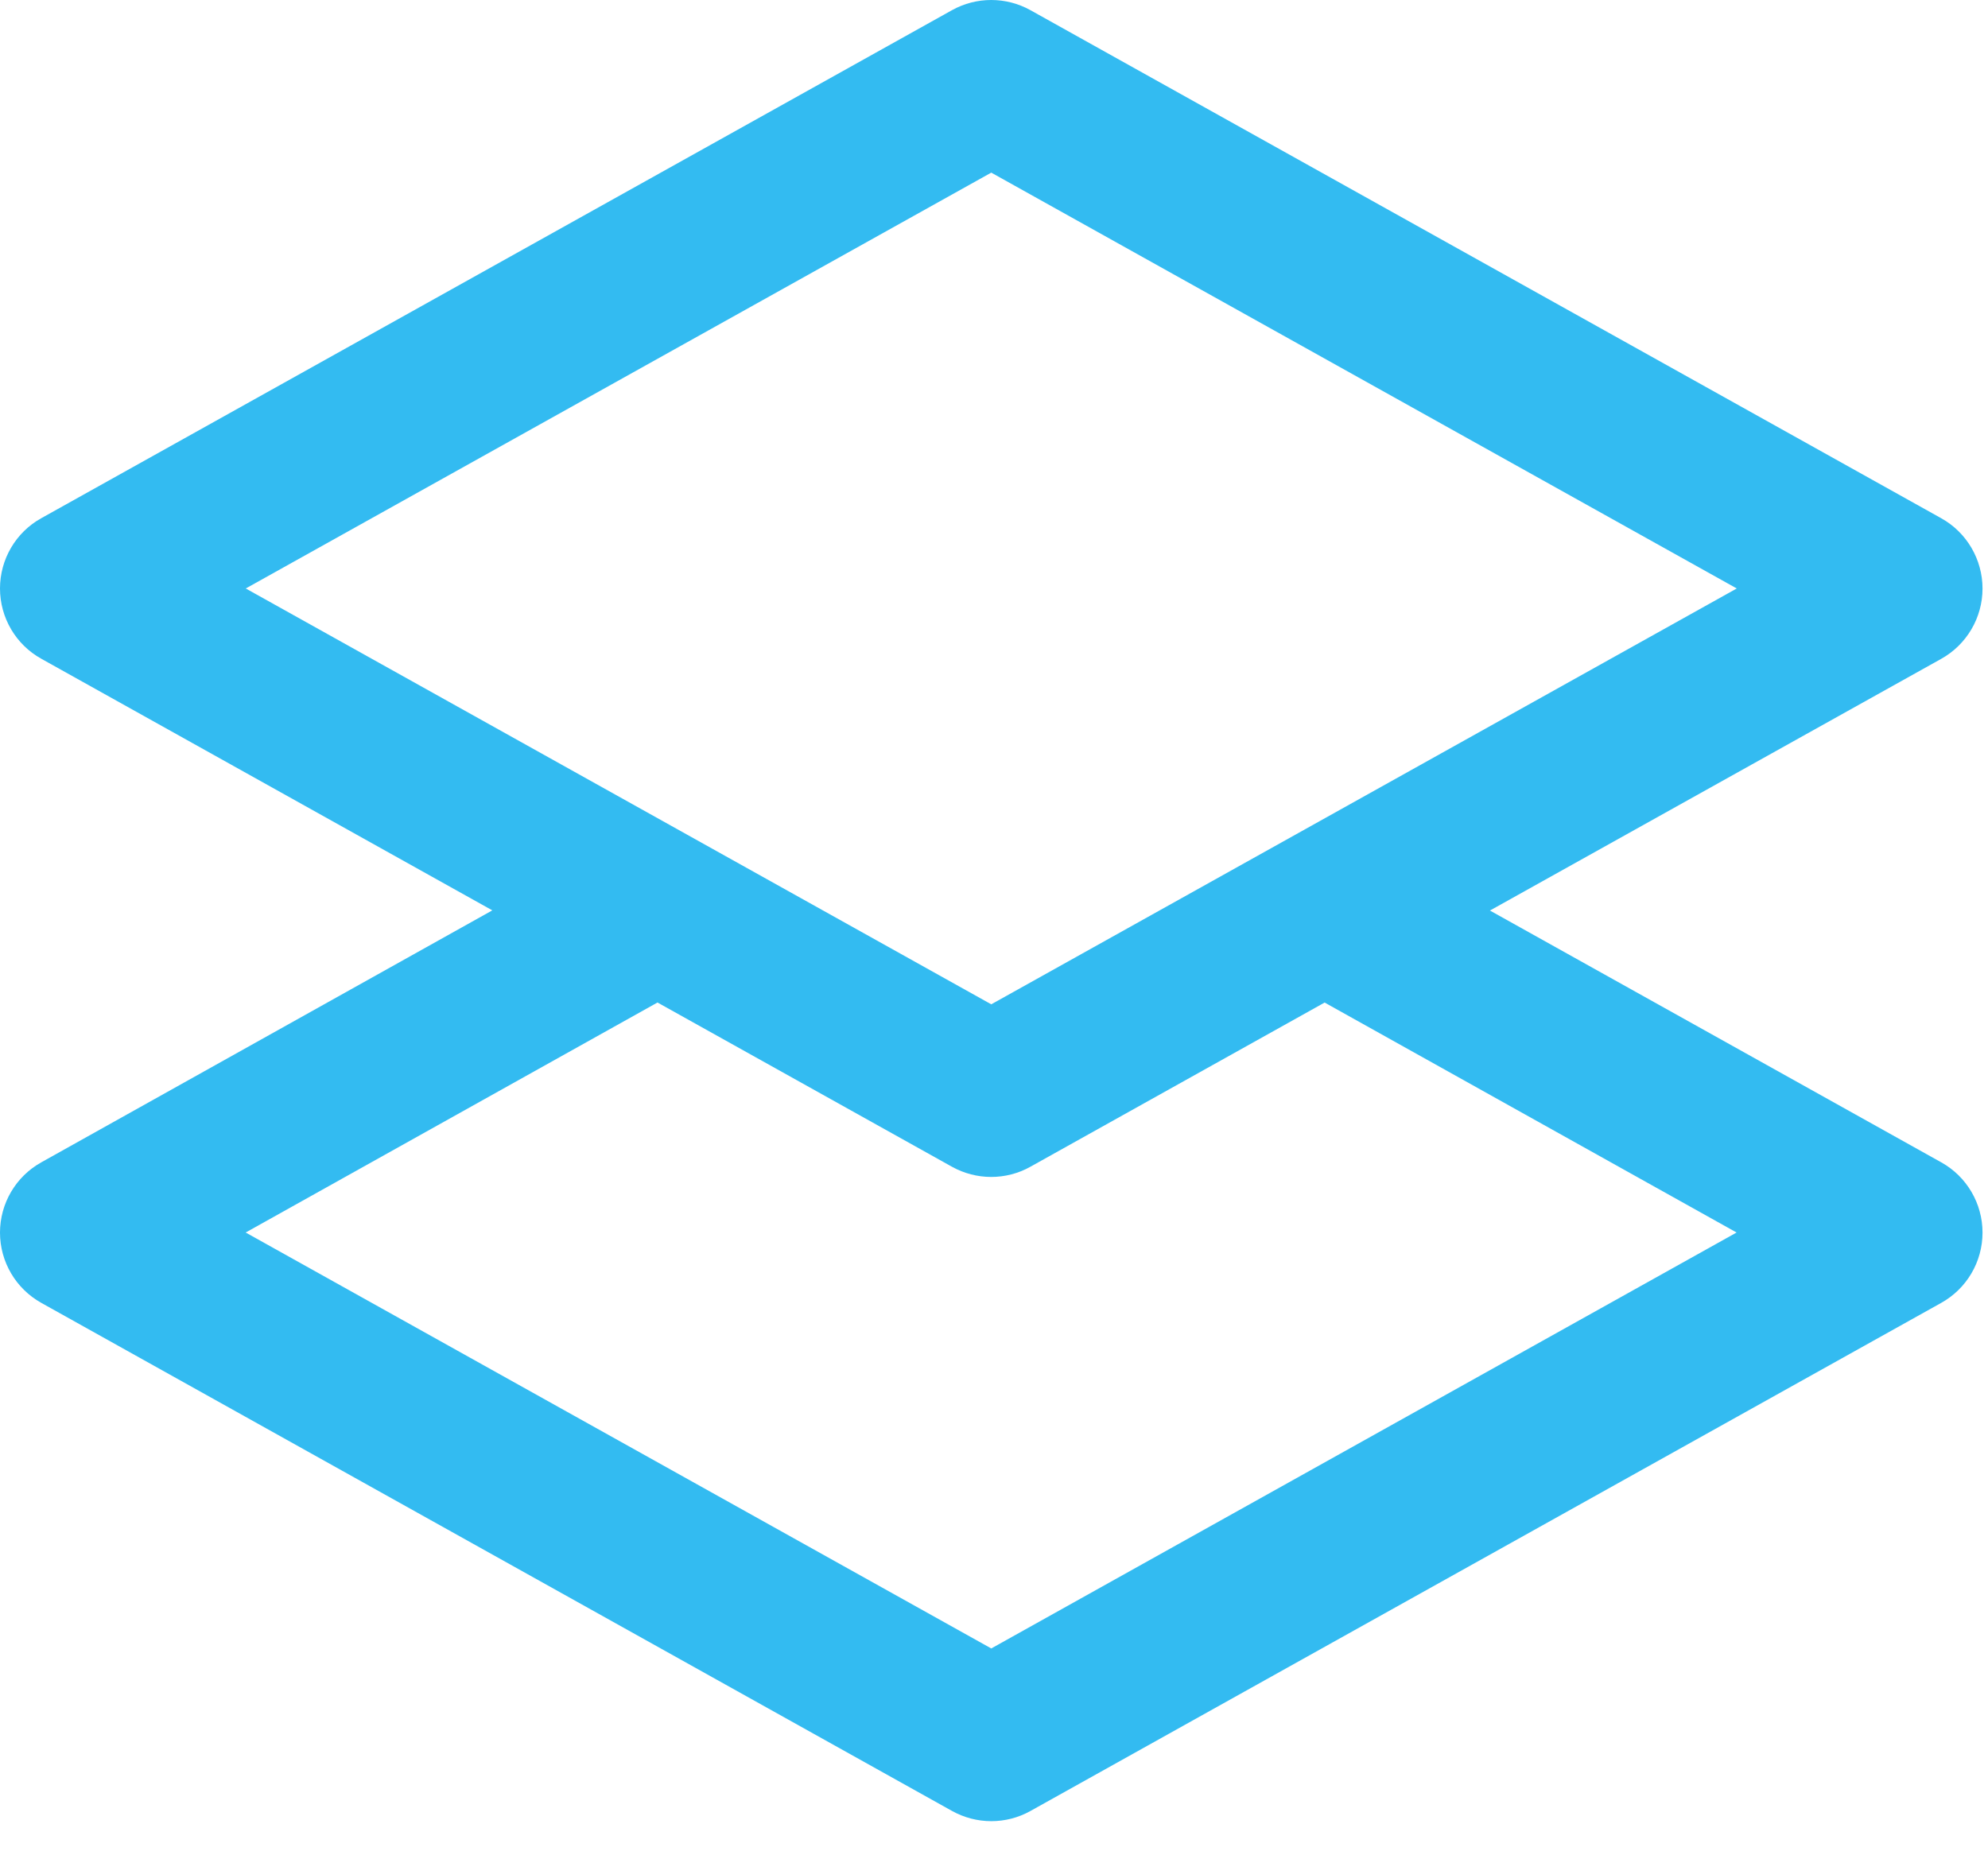 <svg width="45" height="42" viewBox="0 0 45 42" fill="none" xmlns="http://www.w3.org/2000/svg">
<path d="M43.941 26.313L33.726 20.613L43.941 14.915C44.517 14.594 44.876 13.984 44.876 13.324C44.876 12.664 44.518 12.053 43.941 11.732L23.326 0.231C22.773 -0.077 22.101 -0.077 21.548 0.231L0.933 11.732C0.357 12.052 -6.10352e-05 12.662 -6.10352e-05 13.322C-6.10352e-05 13.982 0.357 14.592 0.935 14.913L11.144 20.609L0.935 26.313C0.357 26.635 -6.10352e-05 27.244 -6.10352e-05 27.904C-6.10352e-05 28.564 0.357 29.172 0.935 29.495L21.55 40.997C21.825 41.15 22.132 41.228 22.438 41.228C22.744 41.228 23.05 41.152 23.326 40.997L43.941 29.495C44.517 29.174 44.876 28.566 44.876 27.904C44.876 27.244 44.519 26.634 43.941 26.313ZM5.563 13.322L22.438 3.908L39.313 13.322L22.438 22.736L5.563 13.322ZM22.438 37.318L5.561 27.902L14.883 22.695L21.548 26.413C21.823 26.566 22.13 26.644 22.436 26.644C22.742 26.644 23.048 26.568 23.324 26.413L29.984 22.696L39.309 27.902L22.438 37.318Z" fill="#33BBF1"/>
</svg>
